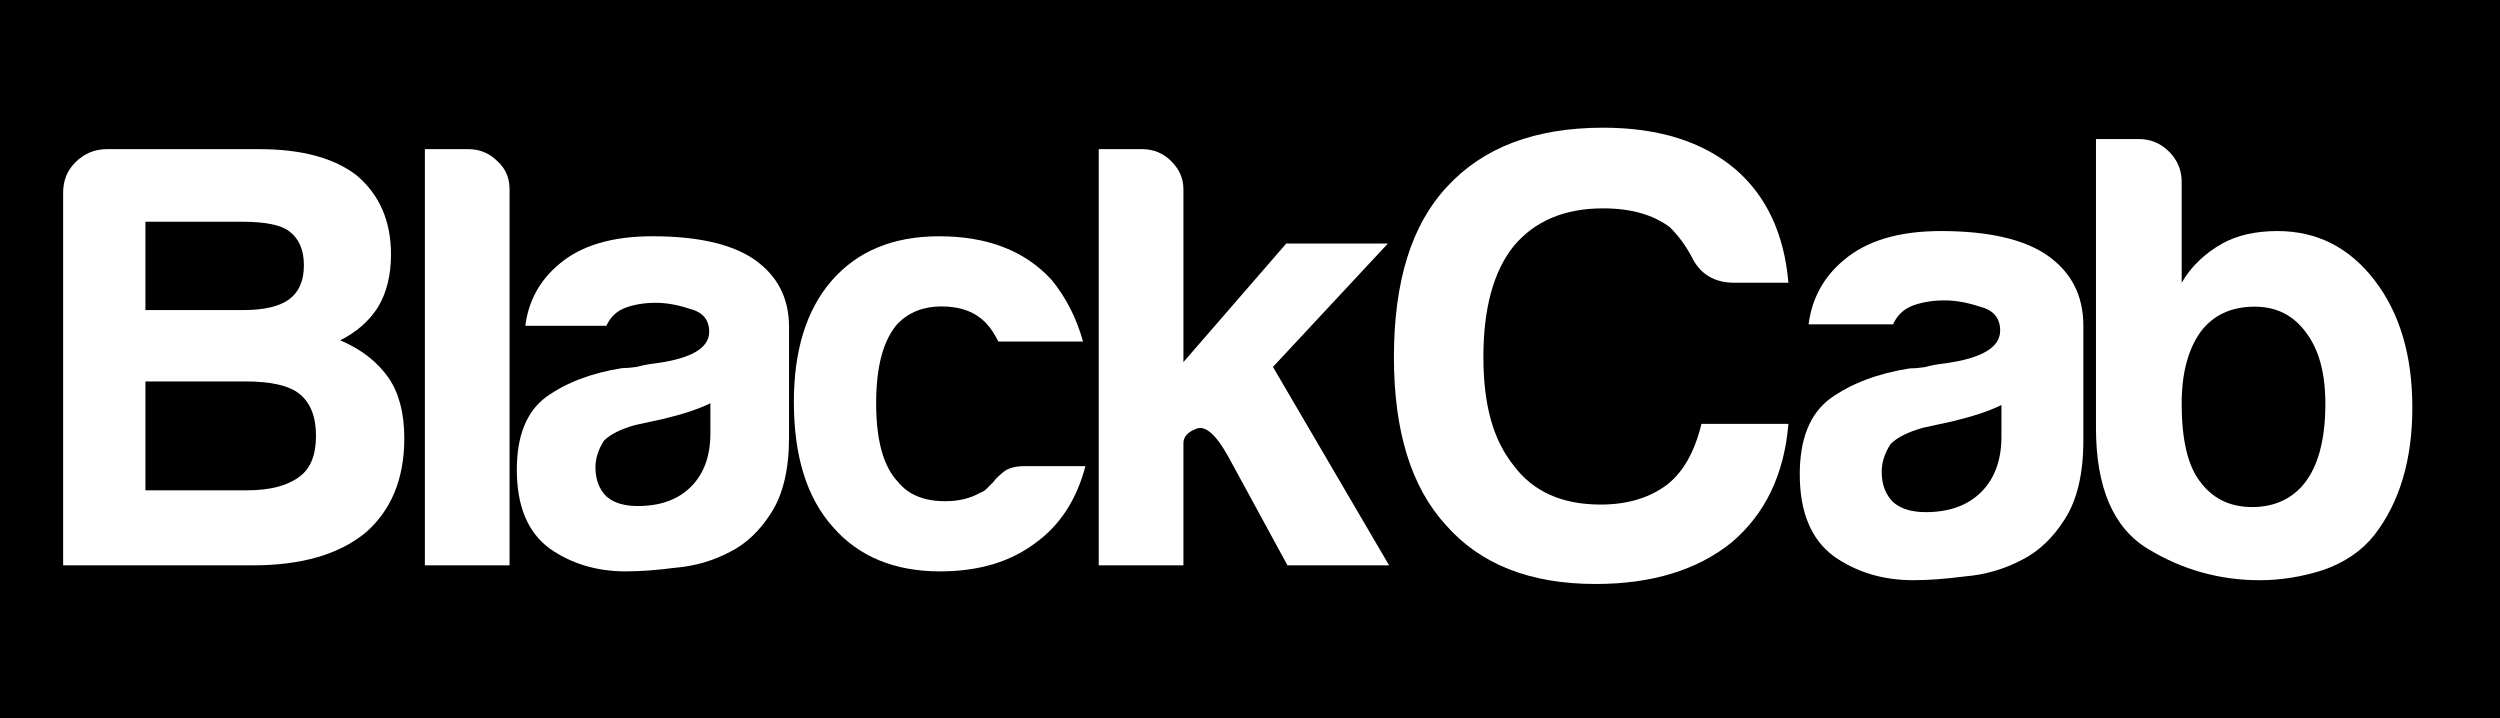<?xml version="1.0" encoding="UTF-8"?>
<svg id="Layer_2" xmlns="http://www.w3.org/2000/svg" viewBox="0 0 2548.08 731.79">
    <defs>
        <style>.cls-1{fill:#000000;}.cls-2{fill:#ffffff;}</style>
    </defs>
    <g id="Layer_1-2">
        <rect class="cls-1" width="2548.08" height="731.79"/>
        <path class="cls-2"
              d="m64.35,576.2V196.41c0-12.34,4.11-22.61,12.34-30.84,9.03-9.03,19.72-13.54,32.06-13.55h155.36c43.56,0,76.86,9.03,99.88,27.12,23.02,19.73,34.52,46.46,34.53,80.16,0,21.37-4.53,39.45-13.57,54.25-9.04,13.98-21.79,25.07-38.23,33.3,21.38,9.04,37.82,21.8,49.32,38.23,10.69,15.63,16.02,36.17,16.03,61.65,0,41.11-13.15,73.16-39.46,96.17-27.12,22.19-65.35,33.3-114.67,33.3H64.35Zm83.86-260.18h99.88c21.36,0,36.98-3.71,46.86-11.11,9.86-7.4,14.79-18.9,14.79-34.51s-4.93-27.12-14.79-34.53c-8.23-6.57-24.25-9.85-48.1-9.87h-98.64v90.03Zm0,183.72h103.57c23.02,0,40.68-4.51,53.03-13.56,11.5-8.22,17.26-22.18,17.26-41.92s-5.76-34.12-17.26-43.16c-10.69-8.23-28.77-12.33-54.25-12.33h-102.34v110.97Z"/>
        <path class="cls-2"
              d="m433.04,152.02h44.4c11.51,0,21.37,4.11,29.59,12.33,8.22,7.39,12.33,16.86,12.33,28.36v383.49h-86.32V152.02Z"/>
        <path class="cls-2"
              d="m724.06,410.96c-11.52,5.76-27.55,11.1-48.1,16.03-18.91,4.12-28.37,6.16-28.37,6.16-14.8,4.12-25.49,9.46-32.05,16.03-5.76,9.04-8.64,18.09-8.64,27.14,0,12.33,3.71,22.19,11.1,29.59,7.4,6.58,18.08,9.86,32.06,9.86,23.02,0,41.1-6.57,54.25-19.73,13.14-13.14,19.72-31.23,19.74-54.26v-30.82Zm19.72,151.67c-17.26,9.05-35.75,14.39-55.49,16.03-18.91,2.46-35.75,3.71-50.56,3.71-29.58,0-55.48-7.8-77.68-23.43-22.2-16.43-33.29-43.14-33.29-80.14,0-34.53,9.87-59.19,29.6-73.99,20.54-14.79,46.45-24.67,77.69-29.6,4.1,0,9.04-.4,14.79-1.22,5.75-1.64,12.33-2.87,19.73-3.71,36.17-4.94,54.24-15.62,54.26-32.05,0-12.34-6.59-20.14-19.73-23.43-12.33-4.1-23.85-6.16-34.53-6.17-11.51,0-21.79,1.65-30.83,4.93-9.03,3.3-15.62,9.47-19.72,18.51h-82.62c3.29-25.49,14.79-46.45,34.53-62.9,22.2-18.9,53.85-28.35,94.95-28.36,46.03,0,80.56,7.81,103.58,23.43,23.83,16.44,35.75,39.45,35.76,69.05v112.21c0,32.89-6.17,58.8-18.5,77.68-11.51,18.09-25.49,31.25-41.92,39.46Z"/>
        <path class="cls-2"
              d="m1044.66,475.08h61.65c-9.05,34.52-26.3,60.83-51.78,78.93-25.5,18.91-57.55,28.34-96.19,28.36-46.86,0-83.45-15.2-109.75-45.63-26.31-29.6-39.44-71.92-39.46-127.01,0-52.59,12.74-93.69,38.23-123.3,26.3-30.42,62.88-45.61,109.75-45.62,49.32,0,87.55,14.79,114.67,44.39,14.8,18.09,25.48,39.05,32.06,62.89h-86.31c-4.12-8.22-8.23-14.38-12.34-18.5-10.69-11.51-25.88-17.25-45.61-17.27-18.1,0-32.89,5.76-44.39,17.27-14.8,16.44-22.2,43.58-22.2,81.38s7.4,64.54,22.2,80.15c10.68,13.17,26.71,19.72,48.09,19.72,13.96,0,25.88-2.87,35.75-8.63,2.46-.81,4.52-2.05,6.15-3.7,2.47-2.47,4.94-4.92,7.41-7.4,1.64-2.46,4.92-5.75,9.86-9.87,4.93-4.1,12.33-6.15,22.2-6.16Z"/>
        <path class="cls-2"
              d="m1206.19,248.2v120.83l104.81-120.83h103.58l-117.15,125.78,118.38,202.22h-103.58l-60.42-110.98c-12.33-22.2-23.03-31.64-32.06-28.37-9.05,3.29-13.57,8.23-13.57,14.81v124.53h-86.31V152.02h44.39c11.5,0,21.37,4.11,29.6,12.33,8.22,8.23,12.32,17.67,12.32,28.36v55.49Z"/>
        <path class="cls-2"
              d="m1822.81,432.05c-4.28,51.38-23.55,91.64-57.81,120.77-35.11,28.26-81.36,42.39-138.74,42.39-66.81,0-117.77-20.12-152.87-60.38-35.12-38.54-52.66-95.5-52.67-170.87,0-77.07,17.98-134.9,53.95-173.43,36.83-40.25,89.92-60.37,159.31-60.38,56.52,0,101.49,14.13,134.89,42.39,31.67,27.42,49.67,65.97,53.94,115.62h-55.23c-20.56,0-35.12-8.99-43.68-26.98-6-11.13-13.27-20.98-21.84-29.54-17.14-12.85-39.82-19.27-68.08-19.27-39.41,0-69.81,12.85-91.23,38.54-20.55,25.7-30.83,63.39-30.83,113.05s10.28,84.78,30.83,110.48c19.7,26.56,49.25,39.83,88.65,39.83,27.4,0,50.1-6.85,68.1-20.56,16.26-12.84,27.83-33.4,34.68-61.66h88.64Z"/>
        <path class="cls-2"
              d="m2039.93,412.78c-12,6.01-28.69,11.56-50.11,16.71-19.69,4.29-29.55,6.43-29.55,6.43-15.41,4.28-26.55,9.84-33.39,16.69-6,9.42-8.99,18.84-8.99,28.26,0,12.84,3.86,23.13,11.57,30.84,7.7,6.85,18.83,10.27,33.4,10.27,23.97,0,42.81-6.85,56.52-20.55,13.7-13.7,20.55-32.54,20.56-56.52v-32.12Zm20.55,158.01c-17.98,9.44-37.26,15-57.8,16.71-19.71,2.56-37.26,3.86-52.68,3.86-30.82,0-57.81-8.13-80.94-24.4-23.11-17.14-34.68-44.97-34.68-83.52,0-35.96,10.28-61.66,30.83-77.08,21.41-15.41,48.39-25.68,80.93-30.83,4.28,0,9.41-.42,15.41-1.28,6-1.7,12.84-3,20.57-3.85,37.67-5.14,56.52-16.28,56.52-33.4,0-12.85-6.85-20.97-20.56-24.41-12.84-4.27-24.83-6.41-35.96-6.42-11.99,0-22.71,1.72-32.12,5.13-9.43,3.44-16.28,9.86-20.55,19.28h-86.08c3.42-26.55,15.41-48.39,35.98-65.52,23.11-19.7,56.09-29.55,98.9-29.56,47.96,0,83.93,8.14,107.92,24.41,24.82,17.13,37.25,41.11,37.26,71.95v116.9c0,34.27-6.43,61.25-19.28,80.94-11.99,18.84-26.55,32.55-43.68,41.11Z"/>
        <path class="cls-2"
              d="m2223.63,185.39v102.77c9.42-16.27,23.12-29.53,41.12-39.81,15.41-8.56,34.26-12.85,56.52-12.85,40.26,0,73.22,16.71,98.93,50.11,25.7,33.4,38.54,76.65,38.54,129.75s-12.84,96.36-38.54,129.76c-12.84,16.27-30.4,28.26-52.67,35.97-21.43,6.84-42.83,10.26-64.24,10.28-41.11,0-79.21-10.7-114.33-32.11-35.12-21.42-52.68-62.52-52.68-123.32V141.72h43.68c11.99,0,22.27,4.28,30.84,12.86,8.55,8.56,12.84,18.83,12.84,30.82Zm146.46,226.1c0-30.82-6.43-54.8-19.27-71.94-12.85-17.99-30.41-26.98-52.67-26.98-23.99,0-42.4,8.57-55.24,25.69-12.85,17.98-19.28,42.41-19.28,73.23,0,35.97,6,62.1,17.99,78.36,12.85,17.98,30.84,26.97,53.96,26.97s42.38-8.99,55.24-26.97c12.84-17.98,19.27-44.1,19.27-78.36Z"/>
    </g>
</svg>